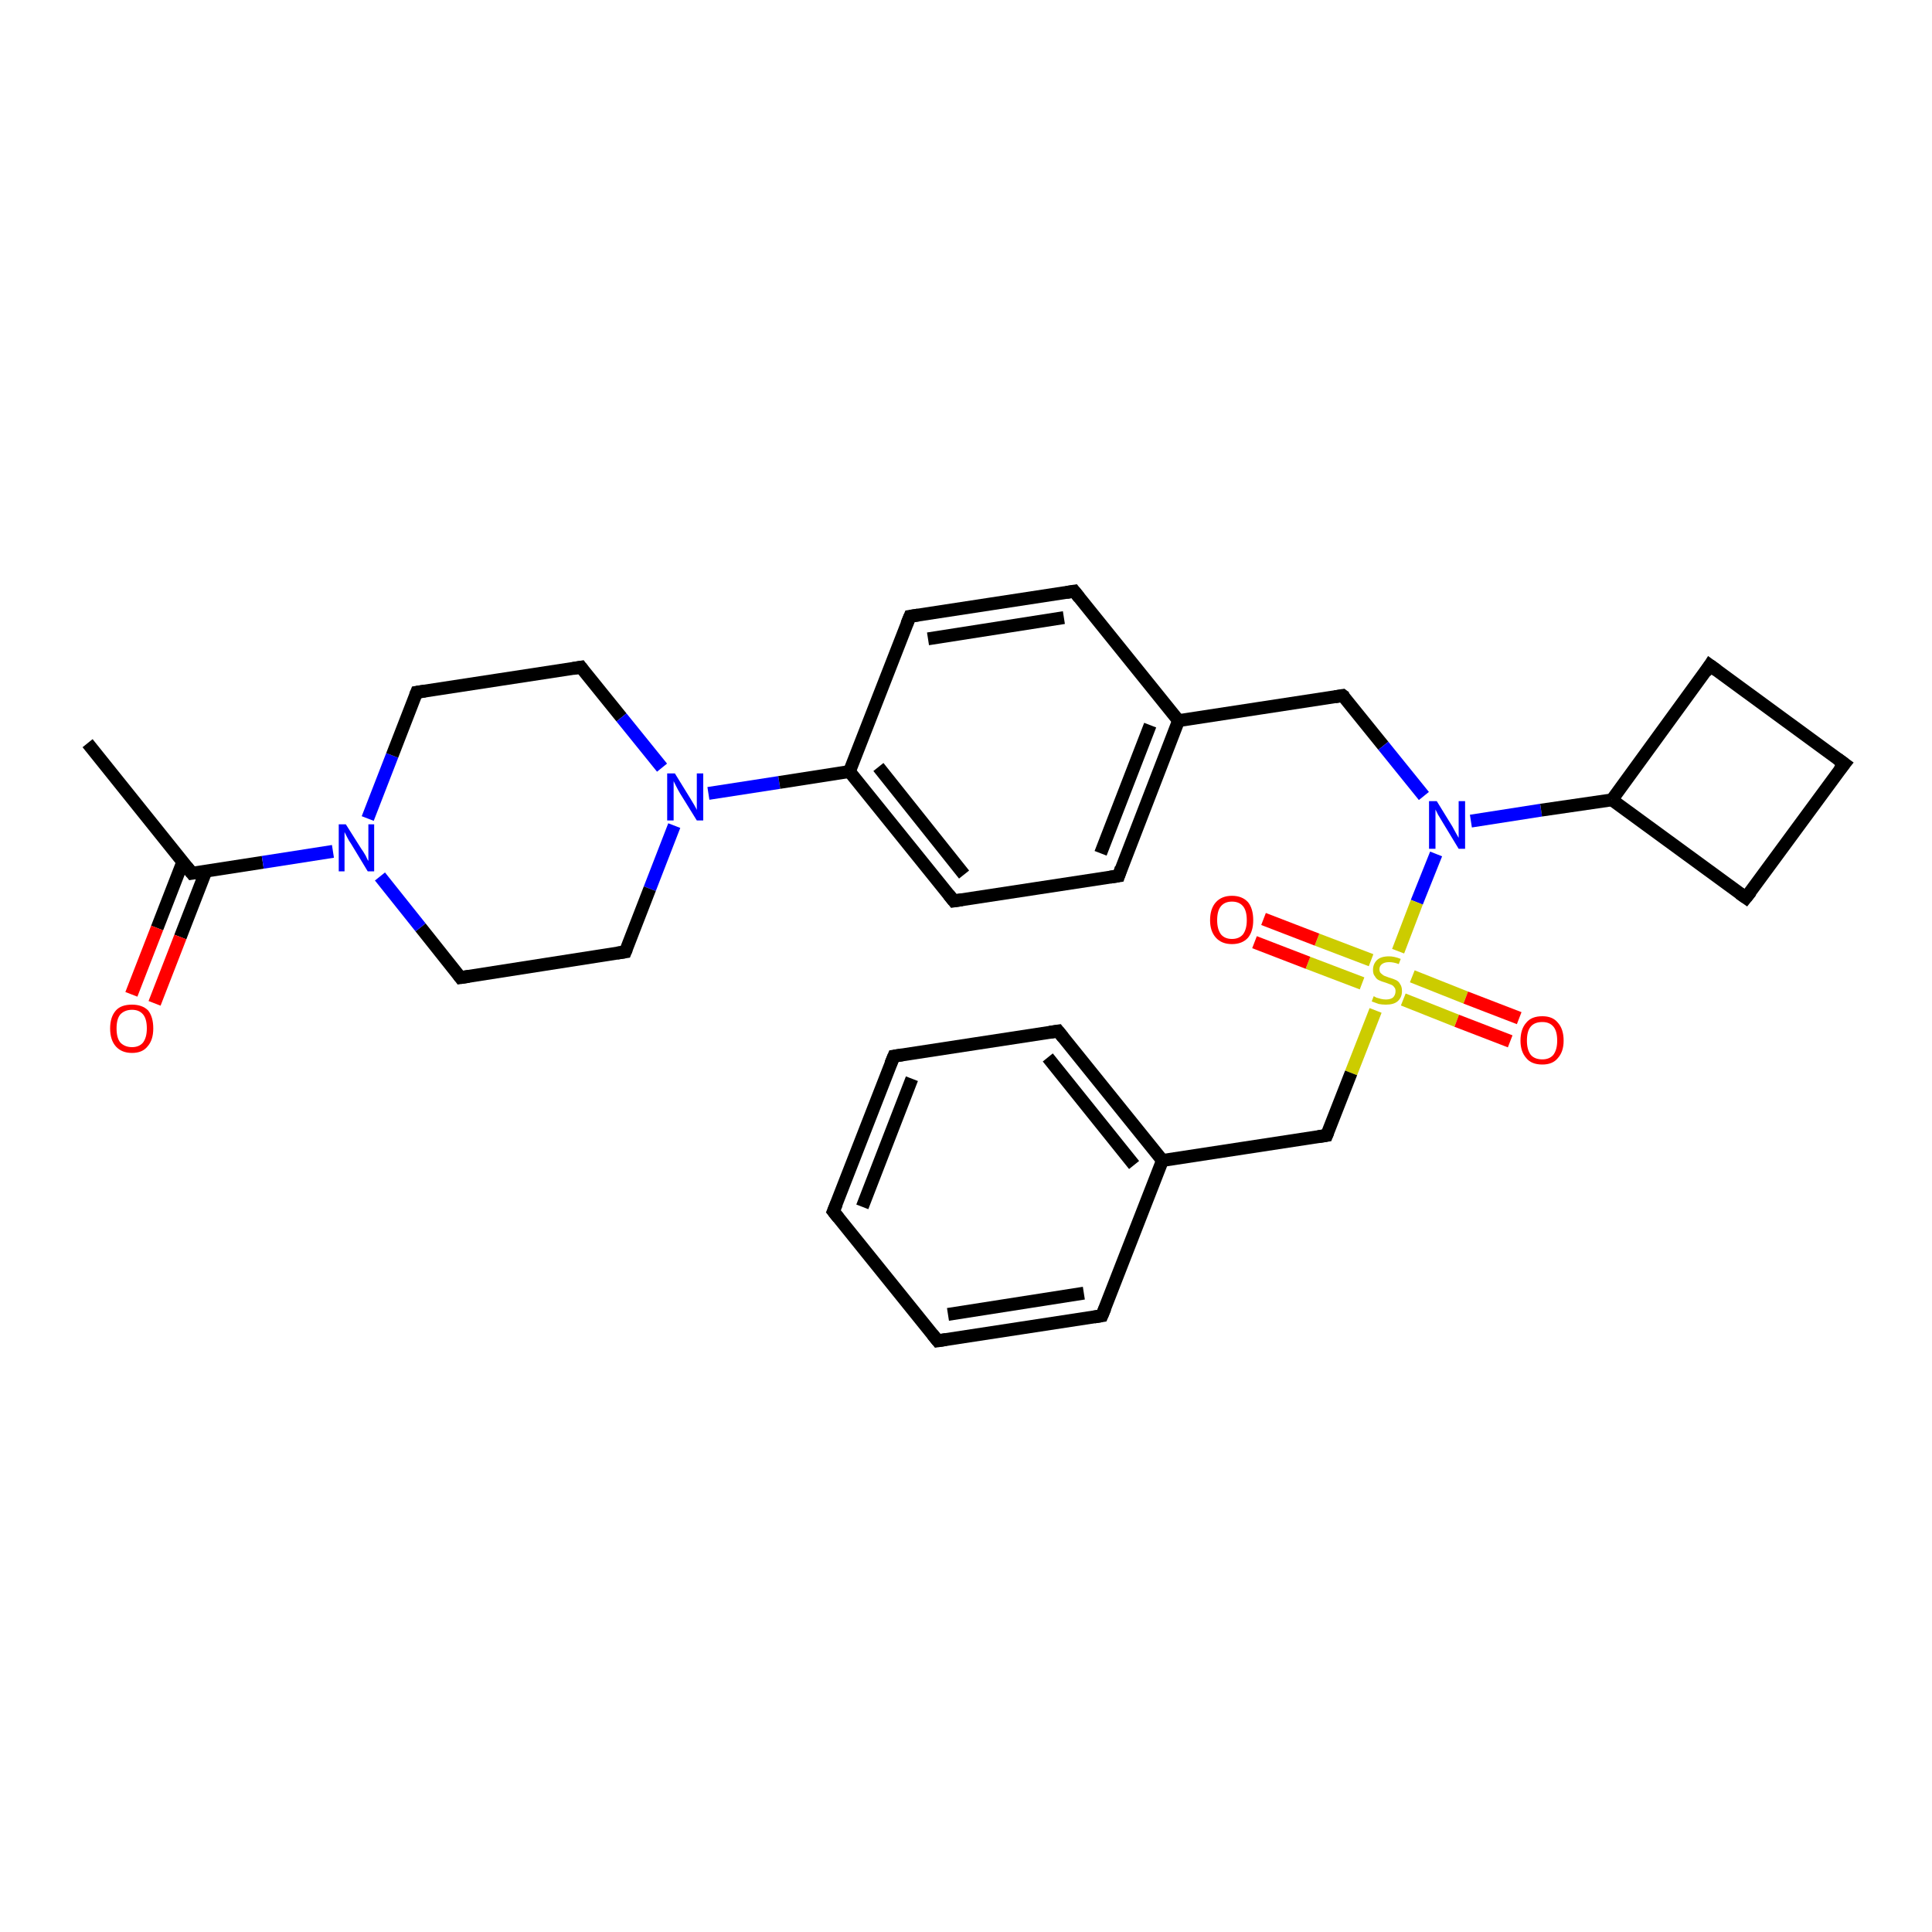 <?xml version='1.0' encoding='iso-8859-1'?>
<svg version='1.1' baseProfile='full'
              xmlns='http://www.w3.org/2000/svg'
                      xmlns:rdkit='http://www.rdkit.org/xml'
                      xmlns:xlink='http://www.w3.org/1999/xlink'
                  xml:space='preserve'
width='300px' height='300px' viewBox='0 0 300 300'>
<!-- END OF HEADER -->
<rect style='opacity:1.0;fill:#FFFFFF;stroke:none' width='300.0' height='300.0' x='0.0' y='0.0'> </rect>
<path class='bond-0 atom-0 atom-1' d='M 13.6,115.4 L 29.8,135.6' style='fill:none;fill-rule:evenodd;stroke:#000000;stroke-width:2.0px;stroke-linecap:butt;stroke-linejoin:miter;stroke-opacity:1' />
<path class='bond-1 atom-1 atom-2' d='M 28.4,133.8 L 24.4,144.1' style='fill:none;fill-rule:evenodd;stroke:#000000;stroke-width:2.0px;stroke-linecap:butt;stroke-linejoin:miter;stroke-opacity:1' />
<path class='bond-1 atom-1 atom-2' d='M 24.4,144.1 L 20.4,154.4' style='fill:none;fill-rule:evenodd;stroke:#FF0000;stroke-width:2.0px;stroke-linecap:butt;stroke-linejoin:miter;stroke-opacity:1' />
<path class='bond-1 atom-1 atom-2' d='M 32.0,135.2 L 28.0,145.5' style='fill:none;fill-rule:evenodd;stroke:#000000;stroke-width:2.0px;stroke-linecap:butt;stroke-linejoin:miter;stroke-opacity:1' />
<path class='bond-1 atom-1 atom-2' d='M 28.0,145.5 L 24.0,155.8' style='fill:none;fill-rule:evenodd;stroke:#FF0000;stroke-width:2.0px;stroke-linecap:butt;stroke-linejoin:miter;stroke-opacity:1' />
<path class='bond-2 atom-1 atom-3' d='M 29.8,135.6 L 40.8,133.9' style='fill:none;fill-rule:evenodd;stroke:#000000;stroke-width:2.0px;stroke-linecap:butt;stroke-linejoin:miter;stroke-opacity:1' />
<path class='bond-2 atom-1 atom-3' d='M 40.8,133.9 L 51.7,132.2' style='fill:none;fill-rule:evenodd;stroke:#0000FF;stroke-width:2.0px;stroke-linecap:butt;stroke-linejoin:miter;stroke-opacity:1' />
<path class='bond-3 atom-3 atom-4' d='M 57.1,127.1 L 60.9,117.3' style='fill:none;fill-rule:evenodd;stroke:#0000FF;stroke-width:2.0px;stroke-linecap:butt;stroke-linejoin:miter;stroke-opacity:1' />
<path class='bond-3 atom-3 atom-4' d='M 60.9,117.3 L 64.7,107.5' style='fill:none;fill-rule:evenodd;stroke:#000000;stroke-width:2.0px;stroke-linecap:butt;stroke-linejoin:miter;stroke-opacity:1' />
<path class='bond-4 atom-4 atom-5' d='M 64.7,107.5 L 90.2,103.6' style='fill:none;fill-rule:evenodd;stroke:#000000;stroke-width:2.0px;stroke-linecap:butt;stroke-linejoin:miter;stroke-opacity:1' />
<path class='bond-5 atom-5 atom-6' d='M 90.2,103.6 L 96.5,111.4' style='fill:none;fill-rule:evenodd;stroke:#000000;stroke-width:2.0px;stroke-linecap:butt;stroke-linejoin:miter;stroke-opacity:1' />
<path class='bond-5 atom-5 atom-6' d='M 96.5,111.4 L 102.8,119.2' style='fill:none;fill-rule:evenodd;stroke:#0000FF;stroke-width:2.0px;stroke-linecap:butt;stroke-linejoin:miter;stroke-opacity:1' />
<path class='bond-6 atom-6 atom-7' d='M 104.7,128.2 L 100.9,138.0' style='fill:none;fill-rule:evenodd;stroke:#0000FF;stroke-width:2.0px;stroke-linecap:butt;stroke-linejoin:miter;stroke-opacity:1' />
<path class='bond-6 atom-6 atom-7' d='M 100.9,138.0 L 97.1,147.8' style='fill:none;fill-rule:evenodd;stroke:#000000;stroke-width:2.0px;stroke-linecap:butt;stroke-linejoin:miter;stroke-opacity:1' />
<path class='bond-7 atom-7 atom-8' d='M 97.1,147.8 L 71.5,151.8' style='fill:none;fill-rule:evenodd;stroke:#000000;stroke-width:2.0px;stroke-linecap:butt;stroke-linejoin:miter;stroke-opacity:1' />
<path class='bond-8 atom-6 atom-9' d='M 110.0,123.2 L 121.0,121.5' style='fill:none;fill-rule:evenodd;stroke:#0000FF;stroke-width:2.0px;stroke-linecap:butt;stroke-linejoin:miter;stroke-opacity:1' />
<path class='bond-8 atom-6 atom-9' d='M 121.0,121.5 L 131.9,119.8' style='fill:none;fill-rule:evenodd;stroke:#000000;stroke-width:2.0px;stroke-linecap:butt;stroke-linejoin:miter;stroke-opacity:1' />
<path class='bond-9 atom-9 atom-10' d='M 131.9,119.8 L 148.1,139.9' style='fill:none;fill-rule:evenodd;stroke:#000000;stroke-width:2.0px;stroke-linecap:butt;stroke-linejoin:miter;stroke-opacity:1' />
<path class='bond-9 atom-9 atom-10' d='M 136.4,119.1 L 149.7,135.8' style='fill:none;fill-rule:evenodd;stroke:#000000;stroke-width:2.0px;stroke-linecap:butt;stroke-linejoin:miter;stroke-opacity:1' />
<path class='bond-10 atom-10 atom-11' d='M 148.1,139.9 L 173.7,136.0' style='fill:none;fill-rule:evenodd;stroke:#000000;stroke-width:2.0px;stroke-linecap:butt;stroke-linejoin:miter;stroke-opacity:1' />
<path class='bond-11 atom-11 atom-12' d='M 173.7,136.0 L 183.0,111.9' style='fill:none;fill-rule:evenodd;stroke:#000000;stroke-width:2.0px;stroke-linecap:butt;stroke-linejoin:miter;stroke-opacity:1' />
<path class='bond-11 atom-11 atom-12' d='M 170.9,132.5 L 178.6,112.6' style='fill:none;fill-rule:evenodd;stroke:#000000;stroke-width:2.0px;stroke-linecap:butt;stroke-linejoin:miter;stroke-opacity:1' />
<path class='bond-12 atom-12 atom-13' d='M 183.0,111.9 L 208.5,108.0' style='fill:none;fill-rule:evenodd;stroke:#000000;stroke-width:2.0px;stroke-linecap:butt;stroke-linejoin:miter;stroke-opacity:1' />
<path class='bond-13 atom-13 atom-14' d='M 208.5,108.0 L 214.8,115.8' style='fill:none;fill-rule:evenodd;stroke:#000000;stroke-width:2.0px;stroke-linecap:butt;stroke-linejoin:miter;stroke-opacity:1' />
<path class='bond-13 atom-13 atom-14' d='M 214.8,115.8 L 221.1,123.6' style='fill:none;fill-rule:evenodd;stroke:#0000FF;stroke-width:2.0px;stroke-linecap:butt;stroke-linejoin:miter;stroke-opacity:1' />
<path class='bond-14 atom-14 atom-15' d='M 228.4,127.5 L 239.3,125.8' style='fill:none;fill-rule:evenodd;stroke:#0000FF;stroke-width:2.0px;stroke-linecap:butt;stroke-linejoin:miter;stroke-opacity:1' />
<path class='bond-14 atom-14 atom-15' d='M 239.3,125.8 L 250.3,124.2' style='fill:none;fill-rule:evenodd;stroke:#000000;stroke-width:2.0px;stroke-linecap:butt;stroke-linejoin:miter;stroke-opacity:1' />
<path class='bond-15 atom-15 atom-16' d='M 250.3,124.2 L 271.1,139.4' style='fill:none;fill-rule:evenodd;stroke:#000000;stroke-width:2.0px;stroke-linecap:butt;stroke-linejoin:miter;stroke-opacity:1' />
<path class='bond-16 atom-16 atom-17' d='M 271.1,139.4 L 286.4,118.6' style='fill:none;fill-rule:evenodd;stroke:#000000;stroke-width:2.0px;stroke-linecap:butt;stroke-linejoin:miter;stroke-opacity:1' />
<path class='bond-17 atom-17 atom-18' d='M 286.4,118.6 L 265.5,103.3' style='fill:none;fill-rule:evenodd;stroke:#000000;stroke-width:2.0px;stroke-linecap:butt;stroke-linejoin:miter;stroke-opacity:1' />
<path class='bond-18 atom-14 atom-19' d='M 223.0,132.6 L 220.0,140.1' style='fill:none;fill-rule:evenodd;stroke:#0000FF;stroke-width:2.0px;stroke-linecap:butt;stroke-linejoin:miter;stroke-opacity:1' />
<path class='bond-18 atom-14 atom-19' d='M 220.0,140.1 L 217.1,147.7' style='fill:none;fill-rule:evenodd;stroke:#CCCC00;stroke-width:2.0px;stroke-linecap:butt;stroke-linejoin:miter;stroke-opacity:1' />
<path class='bond-19 atom-19 atom-20' d='M 212.9,149.1 L 204.5,145.9' style='fill:none;fill-rule:evenodd;stroke:#CCCC00;stroke-width:2.0px;stroke-linecap:butt;stroke-linejoin:miter;stroke-opacity:1' />
<path class='bond-19 atom-19 atom-20' d='M 204.5,145.9 L 196.2,142.7' style='fill:none;fill-rule:evenodd;stroke:#FF0000;stroke-width:2.0px;stroke-linecap:butt;stroke-linejoin:miter;stroke-opacity:1' />
<path class='bond-19 atom-19 atom-20' d='M 211.5,152.7 L 203.1,149.5' style='fill:none;fill-rule:evenodd;stroke:#CCCC00;stroke-width:2.0px;stroke-linecap:butt;stroke-linejoin:miter;stroke-opacity:1' />
<path class='bond-19 atom-19 atom-20' d='M 203.1,149.5 L 194.8,146.3' style='fill:none;fill-rule:evenodd;stroke:#FF0000;stroke-width:2.0px;stroke-linecap:butt;stroke-linejoin:miter;stroke-opacity:1' />
<path class='bond-20 atom-19 atom-21' d='M 217.9,155.2 L 226.2,158.5' style='fill:none;fill-rule:evenodd;stroke:#CCCC00;stroke-width:2.0px;stroke-linecap:butt;stroke-linejoin:miter;stroke-opacity:1' />
<path class='bond-20 atom-19 atom-21' d='M 226.2,158.5 L 234.5,161.7' style='fill:none;fill-rule:evenodd;stroke:#FF0000;stroke-width:2.0px;stroke-linecap:butt;stroke-linejoin:miter;stroke-opacity:1' />
<path class='bond-20 atom-19 atom-21' d='M 219.3,151.6 L 227.6,154.9' style='fill:none;fill-rule:evenodd;stroke:#CCCC00;stroke-width:2.0px;stroke-linecap:butt;stroke-linejoin:miter;stroke-opacity:1' />
<path class='bond-20 atom-19 atom-21' d='M 227.6,154.9 L 235.9,158.1' style='fill:none;fill-rule:evenodd;stroke:#FF0000;stroke-width:2.0px;stroke-linecap:butt;stroke-linejoin:miter;stroke-opacity:1' />
<path class='bond-21 atom-19 atom-22' d='M 213.6,156.9 L 209.8,166.6' style='fill:none;fill-rule:evenodd;stroke:#CCCC00;stroke-width:2.0px;stroke-linecap:butt;stroke-linejoin:miter;stroke-opacity:1' />
<path class='bond-21 atom-19 atom-22' d='M 209.8,166.6 L 206.0,176.3' style='fill:none;fill-rule:evenodd;stroke:#000000;stroke-width:2.0px;stroke-linecap:butt;stroke-linejoin:miter;stroke-opacity:1' />
<path class='bond-22 atom-22 atom-23' d='M 206.0,176.3 L 180.5,180.2' style='fill:none;fill-rule:evenodd;stroke:#000000;stroke-width:2.0px;stroke-linecap:butt;stroke-linejoin:miter;stroke-opacity:1' />
<path class='bond-23 atom-23 atom-24' d='M 180.5,180.2 L 164.3,160.1' style='fill:none;fill-rule:evenodd;stroke:#000000;stroke-width:2.0px;stroke-linecap:butt;stroke-linejoin:miter;stroke-opacity:1' />
<path class='bond-23 atom-23 atom-24' d='M 176.1,180.9 L 162.7,164.2' style='fill:none;fill-rule:evenodd;stroke:#000000;stroke-width:2.0px;stroke-linecap:butt;stroke-linejoin:miter;stroke-opacity:1' />
<path class='bond-24 atom-24 atom-25' d='M 164.3,160.1 L 138.8,164.0' style='fill:none;fill-rule:evenodd;stroke:#000000;stroke-width:2.0px;stroke-linecap:butt;stroke-linejoin:miter;stroke-opacity:1' />
<path class='bond-25 atom-25 atom-26' d='M 138.8,164.0 L 129.4,188.1' style='fill:none;fill-rule:evenodd;stroke:#000000;stroke-width:2.0px;stroke-linecap:butt;stroke-linejoin:miter;stroke-opacity:1' />
<path class='bond-25 atom-25 atom-26' d='M 141.6,167.5 L 133.9,187.4' style='fill:none;fill-rule:evenodd;stroke:#000000;stroke-width:2.0px;stroke-linecap:butt;stroke-linejoin:miter;stroke-opacity:1' />
<path class='bond-26 atom-26 atom-27' d='M 129.4,188.1 L 145.6,208.2' style='fill:none;fill-rule:evenodd;stroke:#000000;stroke-width:2.0px;stroke-linecap:butt;stroke-linejoin:miter;stroke-opacity:1' />
<path class='bond-27 atom-27 atom-28' d='M 145.6,208.2 L 171.1,204.3' style='fill:none;fill-rule:evenodd;stroke:#000000;stroke-width:2.0px;stroke-linecap:butt;stroke-linejoin:miter;stroke-opacity:1' />
<path class='bond-27 atom-27 atom-28' d='M 147.2,204.1 L 168.3,200.8' style='fill:none;fill-rule:evenodd;stroke:#000000;stroke-width:2.0px;stroke-linecap:butt;stroke-linejoin:miter;stroke-opacity:1' />
<path class='bond-28 atom-12 atom-29' d='M 183.0,111.9 L 166.8,91.8' style='fill:none;fill-rule:evenodd;stroke:#000000;stroke-width:2.0px;stroke-linecap:butt;stroke-linejoin:miter;stroke-opacity:1' />
<path class='bond-29 atom-29 atom-30' d='M 166.8,91.8 L 141.3,95.7' style='fill:none;fill-rule:evenodd;stroke:#000000;stroke-width:2.0px;stroke-linecap:butt;stroke-linejoin:miter;stroke-opacity:1' />
<path class='bond-29 atom-29 atom-30' d='M 165.2,95.9 L 144.1,99.2' style='fill:none;fill-rule:evenodd;stroke:#000000;stroke-width:2.0px;stroke-linecap:butt;stroke-linejoin:miter;stroke-opacity:1' />
<path class='bond-30 atom-8 atom-3' d='M 71.5,151.8 L 65.3,144.0' style='fill:none;fill-rule:evenodd;stroke:#000000;stroke-width:2.0px;stroke-linecap:butt;stroke-linejoin:miter;stroke-opacity:1' />
<path class='bond-30 atom-8 atom-3' d='M 65.3,144.0 L 59.0,136.1' style='fill:none;fill-rule:evenodd;stroke:#0000FF;stroke-width:2.0px;stroke-linecap:butt;stroke-linejoin:miter;stroke-opacity:1' />
<path class='bond-31 atom-30 atom-9' d='M 141.3,95.7 L 131.9,119.8' style='fill:none;fill-rule:evenodd;stroke:#000000;stroke-width:2.0px;stroke-linecap:butt;stroke-linejoin:miter;stroke-opacity:1' />
<path class='bond-32 atom-18 atom-15' d='M 265.5,103.3 L 250.3,124.2' style='fill:none;fill-rule:evenodd;stroke:#000000;stroke-width:2.0px;stroke-linecap:butt;stroke-linejoin:miter;stroke-opacity:1' />
<path class='bond-33 atom-28 atom-23' d='M 171.1,204.3 L 180.5,180.2' style='fill:none;fill-rule:evenodd;stroke:#000000;stroke-width:2.0px;stroke-linecap:butt;stroke-linejoin:miter;stroke-opacity:1' />
<path d='M 29.0,134.6 L 29.8,135.6 L 30.4,135.5' style='fill:none;stroke:#000000;stroke-width:2.0px;stroke-linecap:butt;stroke-linejoin:miter;stroke-opacity:1;' />
<path d='M 64.5,108.0 L 64.7,107.5 L 66.0,107.3' style='fill:none;stroke:#000000;stroke-width:2.0px;stroke-linecap:butt;stroke-linejoin:miter;stroke-opacity:1;' />
<path d='M 89.0,103.8 L 90.2,103.6 L 90.5,104.0' style='fill:none;stroke:#000000;stroke-width:2.0px;stroke-linecap:butt;stroke-linejoin:miter;stroke-opacity:1;' />
<path d='M 97.3,147.3 L 97.1,147.8 L 95.8,148.0' style='fill:none;stroke:#000000;stroke-width:2.0px;stroke-linecap:butt;stroke-linejoin:miter;stroke-opacity:1;' />
<path d='M 72.8,151.6 L 71.5,151.8 L 71.2,151.4' style='fill:none;stroke:#000000;stroke-width:2.0px;stroke-linecap:butt;stroke-linejoin:miter;stroke-opacity:1;' />
<path d='M 147.3,138.9 L 148.1,139.9 L 149.4,139.7' style='fill:none;stroke:#000000;stroke-width:2.0px;stroke-linecap:butt;stroke-linejoin:miter;stroke-opacity:1;' />
<path d='M 172.4,136.2 L 173.7,136.0 L 174.1,134.8' style='fill:none;stroke:#000000;stroke-width:2.0px;stroke-linecap:butt;stroke-linejoin:miter;stroke-opacity:1;' />
<path d='M 207.3,108.2 L 208.5,108.0 L 208.9,108.3' style='fill:none;stroke:#000000;stroke-width:2.0px;stroke-linecap:butt;stroke-linejoin:miter;stroke-opacity:1;' />
<path d='M 270.1,138.7 L 271.1,139.4 L 271.9,138.4' style='fill:none;stroke:#000000;stroke-width:2.0px;stroke-linecap:butt;stroke-linejoin:miter;stroke-opacity:1;' />
<path d='M 285.6,119.6 L 286.4,118.6 L 285.3,117.8' style='fill:none;stroke:#000000;stroke-width:2.0px;stroke-linecap:butt;stroke-linejoin:miter;stroke-opacity:1;' />
<path d='M 266.6,104.1 L 265.5,103.3 L 264.8,104.4' style='fill:none;stroke:#000000;stroke-width:2.0px;stroke-linecap:butt;stroke-linejoin:miter;stroke-opacity:1;' />
<path d='M 206.2,175.8 L 206.0,176.3 L 204.7,176.5' style='fill:none;stroke:#000000;stroke-width:2.0px;stroke-linecap:butt;stroke-linejoin:miter;stroke-opacity:1;' />
<path d='M 165.1,161.1 L 164.3,160.1 L 163.0,160.3' style='fill:none;stroke:#000000;stroke-width:2.0px;stroke-linecap:butt;stroke-linejoin:miter;stroke-opacity:1;' />
<path d='M 140.1,163.8 L 138.8,164.0 L 138.3,165.2' style='fill:none;stroke:#000000;stroke-width:2.0px;stroke-linecap:butt;stroke-linejoin:miter;stroke-opacity:1;' />
<path d='M 129.9,186.9 L 129.4,188.1 L 130.2,189.1' style='fill:none;stroke:#000000;stroke-width:2.0px;stroke-linecap:butt;stroke-linejoin:miter;stroke-opacity:1;' />
<path d='M 144.8,207.2 L 145.6,208.2 L 146.9,208.0' style='fill:none;stroke:#000000;stroke-width:2.0px;stroke-linecap:butt;stroke-linejoin:miter;stroke-opacity:1;' />
<path d='M 169.9,204.5 L 171.1,204.3 L 171.6,203.1' style='fill:none;stroke:#000000;stroke-width:2.0px;stroke-linecap:butt;stroke-linejoin:miter;stroke-opacity:1;' />
<path d='M 167.6,92.8 L 166.8,91.8 L 165.6,92.0' style='fill:none;stroke:#000000;stroke-width:2.0px;stroke-linecap:butt;stroke-linejoin:miter;stroke-opacity:1;' />
<path d='M 142.6,95.5 L 141.3,95.7 L 140.8,96.9' style='fill:none;stroke:#000000;stroke-width:2.0px;stroke-linecap:butt;stroke-linejoin:miter;stroke-opacity:1;' />
<path class='atom-2' d='M 17.1 159.7
Q 17.1 157.9, 18.0 156.9
Q 18.8 156.0, 20.5 156.0
Q 22.1 156.0, 23.0 156.9
Q 23.8 157.9, 23.8 159.7
Q 23.8 161.5, 22.9 162.5
Q 22.1 163.5, 20.5 163.5
Q 18.9 163.5, 18.0 162.5
Q 17.1 161.5, 17.1 159.7
M 20.5 162.6
Q 21.6 162.6, 22.2 161.9
Q 22.8 161.1, 22.8 159.7
Q 22.8 158.2, 22.2 157.5
Q 21.6 156.8, 20.5 156.8
Q 19.4 156.8, 18.7 157.5
Q 18.1 158.2, 18.1 159.7
Q 18.1 161.2, 18.7 161.9
Q 19.4 162.6, 20.5 162.6
' fill='#FF0000'/>
<path class='atom-3' d='M 53.7 128.0
L 56.1 131.8
Q 56.4 132.2, 56.8 132.9
Q 57.1 133.6, 57.2 133.7
L 57.2 128.0
L 58.1 128.0
L 58.1 135.3
L 57.1 135.3
L 54.5 131.0
Q 54.2 130.6, 53.9 130.0
Q 53.6 129.4, 53.5 129.2
L 53.5 135.3
L 52.6 135.3
L 52.6 128.0
L 53.7 128.0
' fill='#0000FF'/>
<path class='atom-6' d='M 104.8 120.1
L 107.2 124.0
Q 107.4 124.3, 107.8 125.0
Q 108.2 125.7, 108.2 125.8
L 108.2 120.1
L 109.2 120.1
L 109.2 127.4
L 108.2 127.4
L 105.6 123.2
Q 105.3 122.7, 105.0 122.1
Q 104.7 121.5, 104.6 121.3
L 104.6 127.4
L 103.6 127.4
L 103.6 120.1
L 104.8 120.1
' fill='#0000FF'/>
<path class='atom-14' d='M 223.1 124.4
L 225.5 128.3
Q 225.7 128.7, 226.1 129.4
Q 226.5 130.1, 226.5 130.1
L 226.5 124.4
L 227.5 124.4
L 227.5 131.8
L 226.5 131.8
L 223.9 127.5
Q 223.6 127.0, 223.3 126.5
Q 223.0 125.9, 222.9 125.7
L 222.9 131.8
L 221.9 131.8
L 221.9 124.4
L 223.1 124.4
' fill='#0000FF'/>
<path class='atom-19' d='M 213.3 154.7
Q 213.4 154.7, 213.7 154.9
Q 214.1 155.0, 214.4 155.1
Q 214.8 155.2, 215.2 155.2
Q 215.9 155.2, 216.3 154.9
Q 216.7 154.5, 216.7 153.9
Q 216.7 153.5, 216.5 153.3
Q 216.3 153.0, 216.0 152.9
Q 215.7 152.8, 215.2 152.6
Q 214.5 152.4, 214.1 152.2
Q 213.7 152.0, 213.5 151.6
Q 213.2 151.3, 213.2 150.6
Q 213.2 149.7, 213.8 149.1
Q 214.4 148.5, 215.7 148.5
Q 216.5 148.5, 217.5 148.9
L 217.2 149.7
Q 216.4 149.4, 215.7 149.4
Q 215.0 149.4, 214.6 149.7
Q 214.2 150.0, 214.2 150.5
Q 214.2 150.9, 214.4 151.1
Q 214.6 151.3, 214.9 151.5
Q 215.2 151.6, 215.7 151.8
Q 216.4 152.0, 216.8 152.2
Q 217.2 152.4, 217.4 152.8
Q 217.7 153.2, 217.7 153.9
Q 217.7 154.9, 217.0 155.5
Q 216.4 156.0, 215.2 156.0
Q 214.6 156.0, 214.1 155.9
Q 213.6 155.7, 213.0 155.5
L 213.3 154.7
' fill='#CCCC00'/>
<path class='atom-20' d='M 187.9 142.9
Q 187.9 141.1, 188.8 140.1
Q 189.7 139.1, 191.3 139.1
Q 192.9 139.1, 193.8 140.1
Q 194.6 141.1, 194.6 142.9
Q 194.6 144.6, 193.8 145.6
Q 192.9 146.6, 191.3 146.6
Q 189.7 146.6, 188.8 145.6
Q 187.9 144.6, 187.9 142.9
M 191.3 145.8
Q 192.4 145.8, 193.0 145.1
Q 193.6 144.3, 193.6 142.9
Q 193.6 141.4, 193.0 140.7
Q 192.4 140.0, 191.3 140.0
Q 190.2 140.0, 189.6 140.7
Q 189.0 141.4, 189.0 142.9
Q 189.0 144.3, 189.6 145.1
Q 190.2 145.8, 191.3 145.8
' fill='#FF0000'/>
<path class='atom-21' d='M 236.1 161.6
Q 236.1 159.8, 237.0 158.8
Q 237.8 157.8, 239.5 157.8
Q 241.1 157.8, 241.9 158.8
Q 242.8 159.8, 242.8 161.6
Q 242.8 163.3, 241.9 164.3
Q 241.1 165.3, 239.5 165.3
Q 237.8 165.3, 237.0 164.3
Q 236.1 163.3, 236.1 161.6
M 239.5 164.5
Q 240.6 164.5, 241.2 163.8
Q 241.8 163.0, 241.8 161.6
Q 241.8 160.1, 241.2 159.4
Q 240.6 158.7, 239.5 158.7
Q 238.3 158.7, 237.7 159.4
Q 237.1 160.1, 237.1 161.6
Q 237.1 163.0, 237.7 163.8
Q 238.3 164.5, 239.5 164.5
' fill='#FF0000'/>
</svg>
